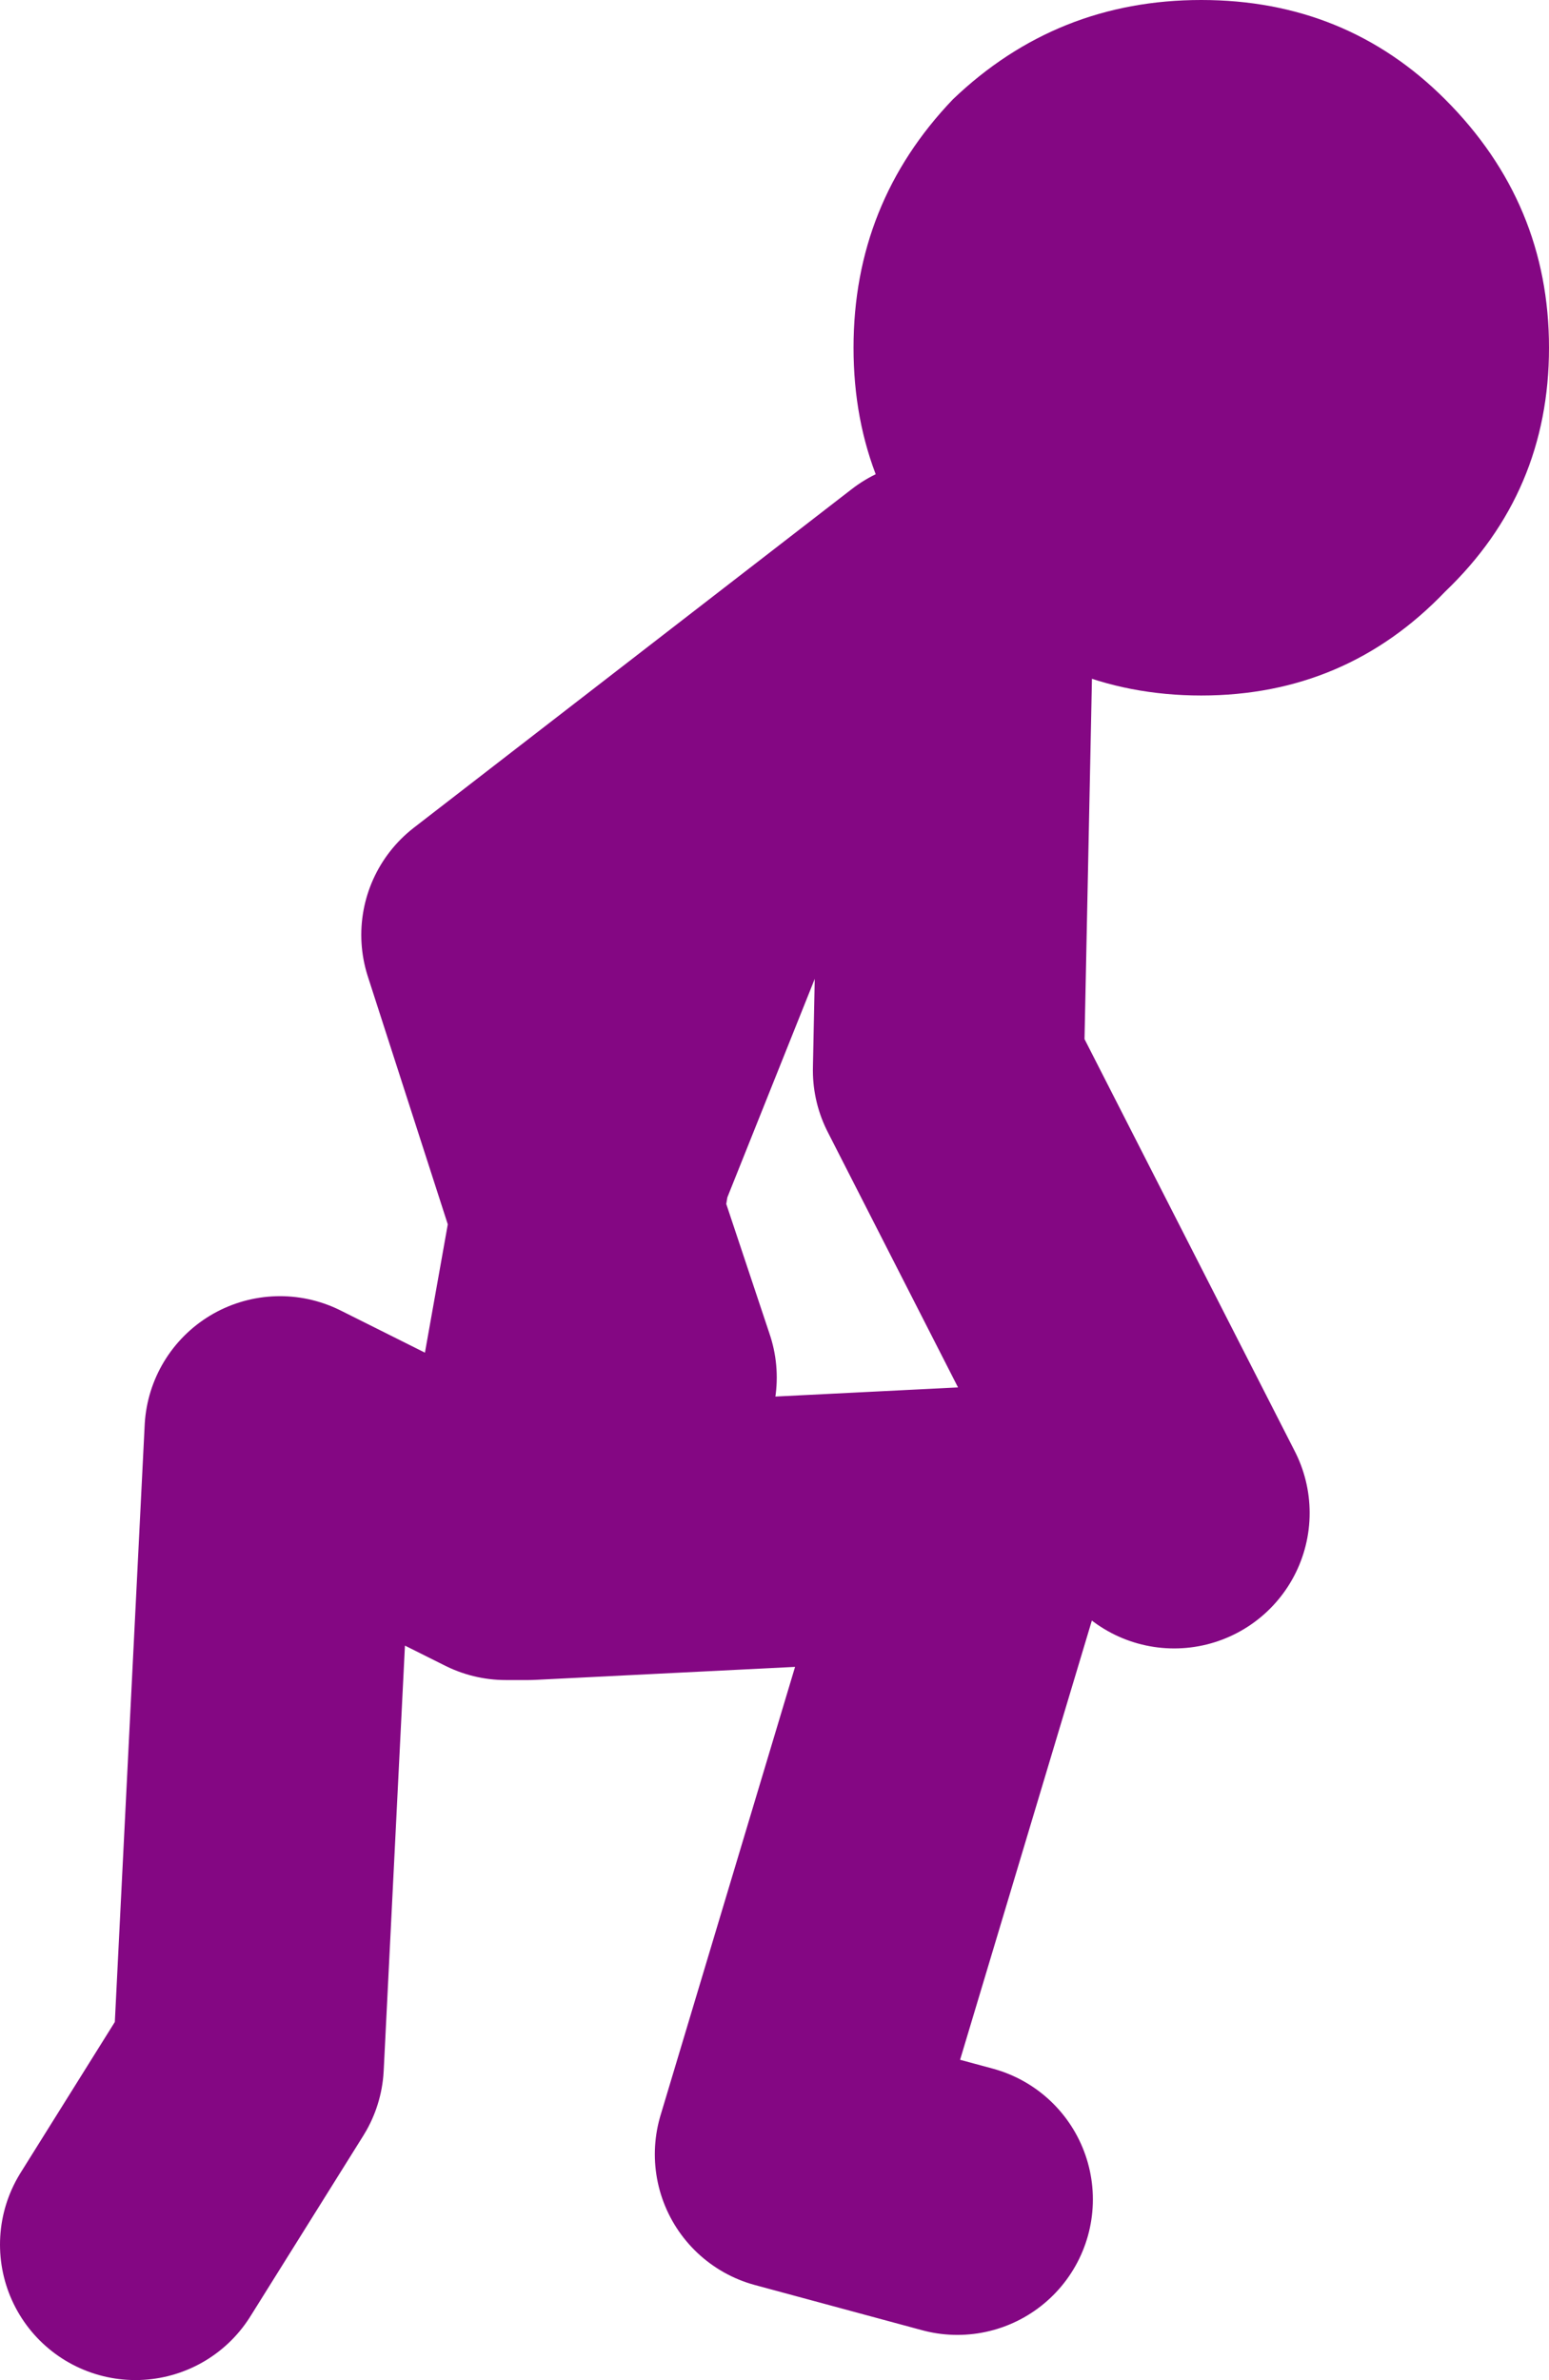 <?xml version="1.0" encoding="UTF-8" standalone="no"?>
<svg xmlns:xlink="http://www.w3.org/1999/xlink" height="26.35px" width="17.15px" xmlns="http://www.w3.org/2000/svg">
  <g transform="matrix(1.0, 0.0, 0.0, 1.0, -293.45, -131.8)">
    <path d="M303.8 138.4 L298.95 142.15 299.95 145.25 300.05 144.65 301.55 140.9 304.05 138.8 303.95 143.65 306.45 148.55 M299.95 145.25 L300.55 147.05 M304.05 156.15 L302.2 155.65 304.3 148.65 299.3 148.9 299.05 148.9 296.55 147.65 296.2 154.65 294.95 156.65 M299.95 145.25 L299.3 148.9" fill="none" stroke="#840783" stroke-linecap="round" stroke-linejoin="round" stroke-width="3.0"/>
    <path d="M310.6 135.65 Q310.6 137.25 309.45 138.35 308.35 139.5 306.75 139.5 305.15 139.5 304.0 138.35 302.9 137.25 302.9 135.65 302.9 134.05 304.0 132.9 305.15 131.8 306.75 131.8 308.35 131.8 309.45 132.9 310.6 134.05 310.6 135.65" fill="#840783" fill-rule="evenodd" stroke="none"/>
  </g>
</svg>
